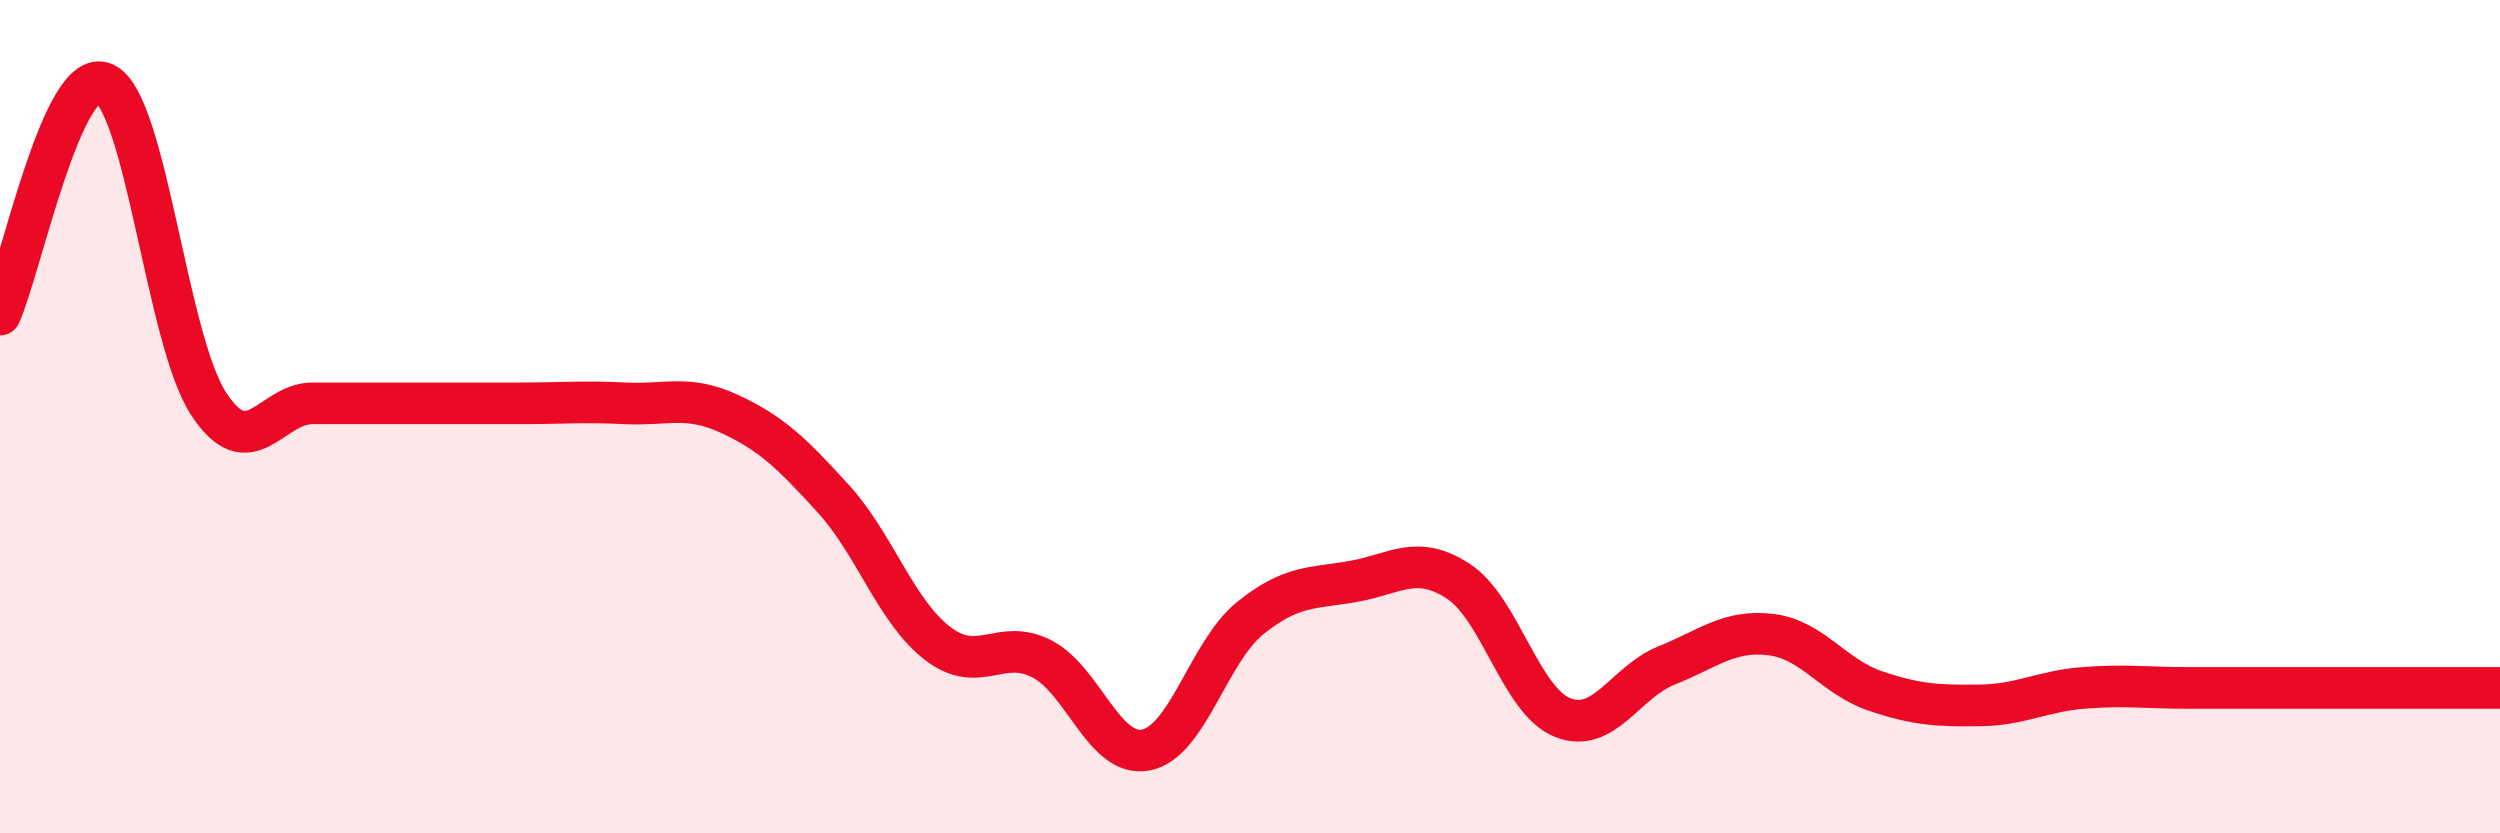 
    <svg width="60" height="20" viewBox="0 0 60 20" xmlns="http://www.w3.org/2000/svg">
      <path
        d="M 0,7.55 C 0.5,6.44 1.5,1.57 2.5,2 C 3.5,2.43 4,8.14 5,9.68 C 6,11.22 6.5,9.68 7.5,9.68 C 8.5,9.68 9,9.68 10,9.68 C 11,9.68 11.5,9.68 12.5,9.68 C 13.5,9.68 14,9.63 15,9.68 C 16,9.73 16.5,9.47 17.5,9.93 C 18.5,10.39 19,10.87 20,11.97 C 21,13.07 21.5,14.67 22.5,15.44 C 23.5,16.21 24,15.3 25,15.81 C 26,16.32 26.5,18.19 27.5,18 C 28.5,17.81 29,15.65 30,14.84 C 31,14.03 31.5,14.13 32.5,13.95 C 33.5,13.77 34,13.3 35,13.95 C 36,14.6 36.5,16.82 37.5,17.22 C 38.5,17.62 39,16.37 40,15.97 C 41,15.57 41.5,15.11 42.5,15.23 C 43.5,15.35 44,16.24 45,16.58 C 46,16.92 46.5,16.94 47.5,16.93 C 48.5,16.92 49,16.59 50,16.51 C 51,16.43 51.5,16.51 52.5,16.51 C 53.5,16.51 54,16.51 55,16.51 C 56,16.51 56.5,16.51 57.5,16.51 C 58.5,16.51 59.5,16.51 60,16.51L60 20L0 20Z"
        fill="#EB0A25"
        opacity="0.1"
        stroke-linecap="round"
        stroke-linejoin="round"
      />
      <path
        d="M 0,7.55 C 0.5,6.44 1.5,1.57 2.5,2 C 3.5,2.43 4,8.14 5,9.68 C 6,11.22 6.5,9.68 7.5,9.68 C 8.5,9.68 9,9.68 10,9.68 C 11,9.68 11.5,9.68 12.5,9.68 C 13.5,9.68 14,9.63 15,9.68 C 16,9.73 16.5,9.47 17.5,9.93 C 18.5,10.39 19,10.87 20,11.97 C 21,13.07 21.5,14.67 22.5,15.44 C 23.5,16.21 24,15.3 25,15.81 C 26,16.32 26.5,18.19 27.5,18 C 28.5,17.81 29,15.65 30,14.84 C 31,14.03 31.5,14.13 32.5,13.95 C 33.5,13.77 34,13.3 35,13.95 C 36,14.6 36.5,16.82 37.5,17.22 C 38.5,17.62 39,16.37 40,15.97 C 41,15.57 41.5,15.11 42.5,15.23 C 43.5,15.35 44,16.24 45,16.58 C 46,16.92 46.5,16.94 47.5,16.93 C 48.5,16.92 49,16.59 50,16.51 C 51,16.43 51.5,16.51 52.5,16.51 C 53.5,16.51 54,16.51 55,16.51 C 56,16.51 56.5,16.51 57.5,16.51 C 58.5,16.51 59.5,16.51 60,16.51"
        stroke="#EB0A25"
        stroke-width="1"
        fill="none"
        stroke-linecap="round"
        stroke-linejoin="round"
      />
    </svg>
  